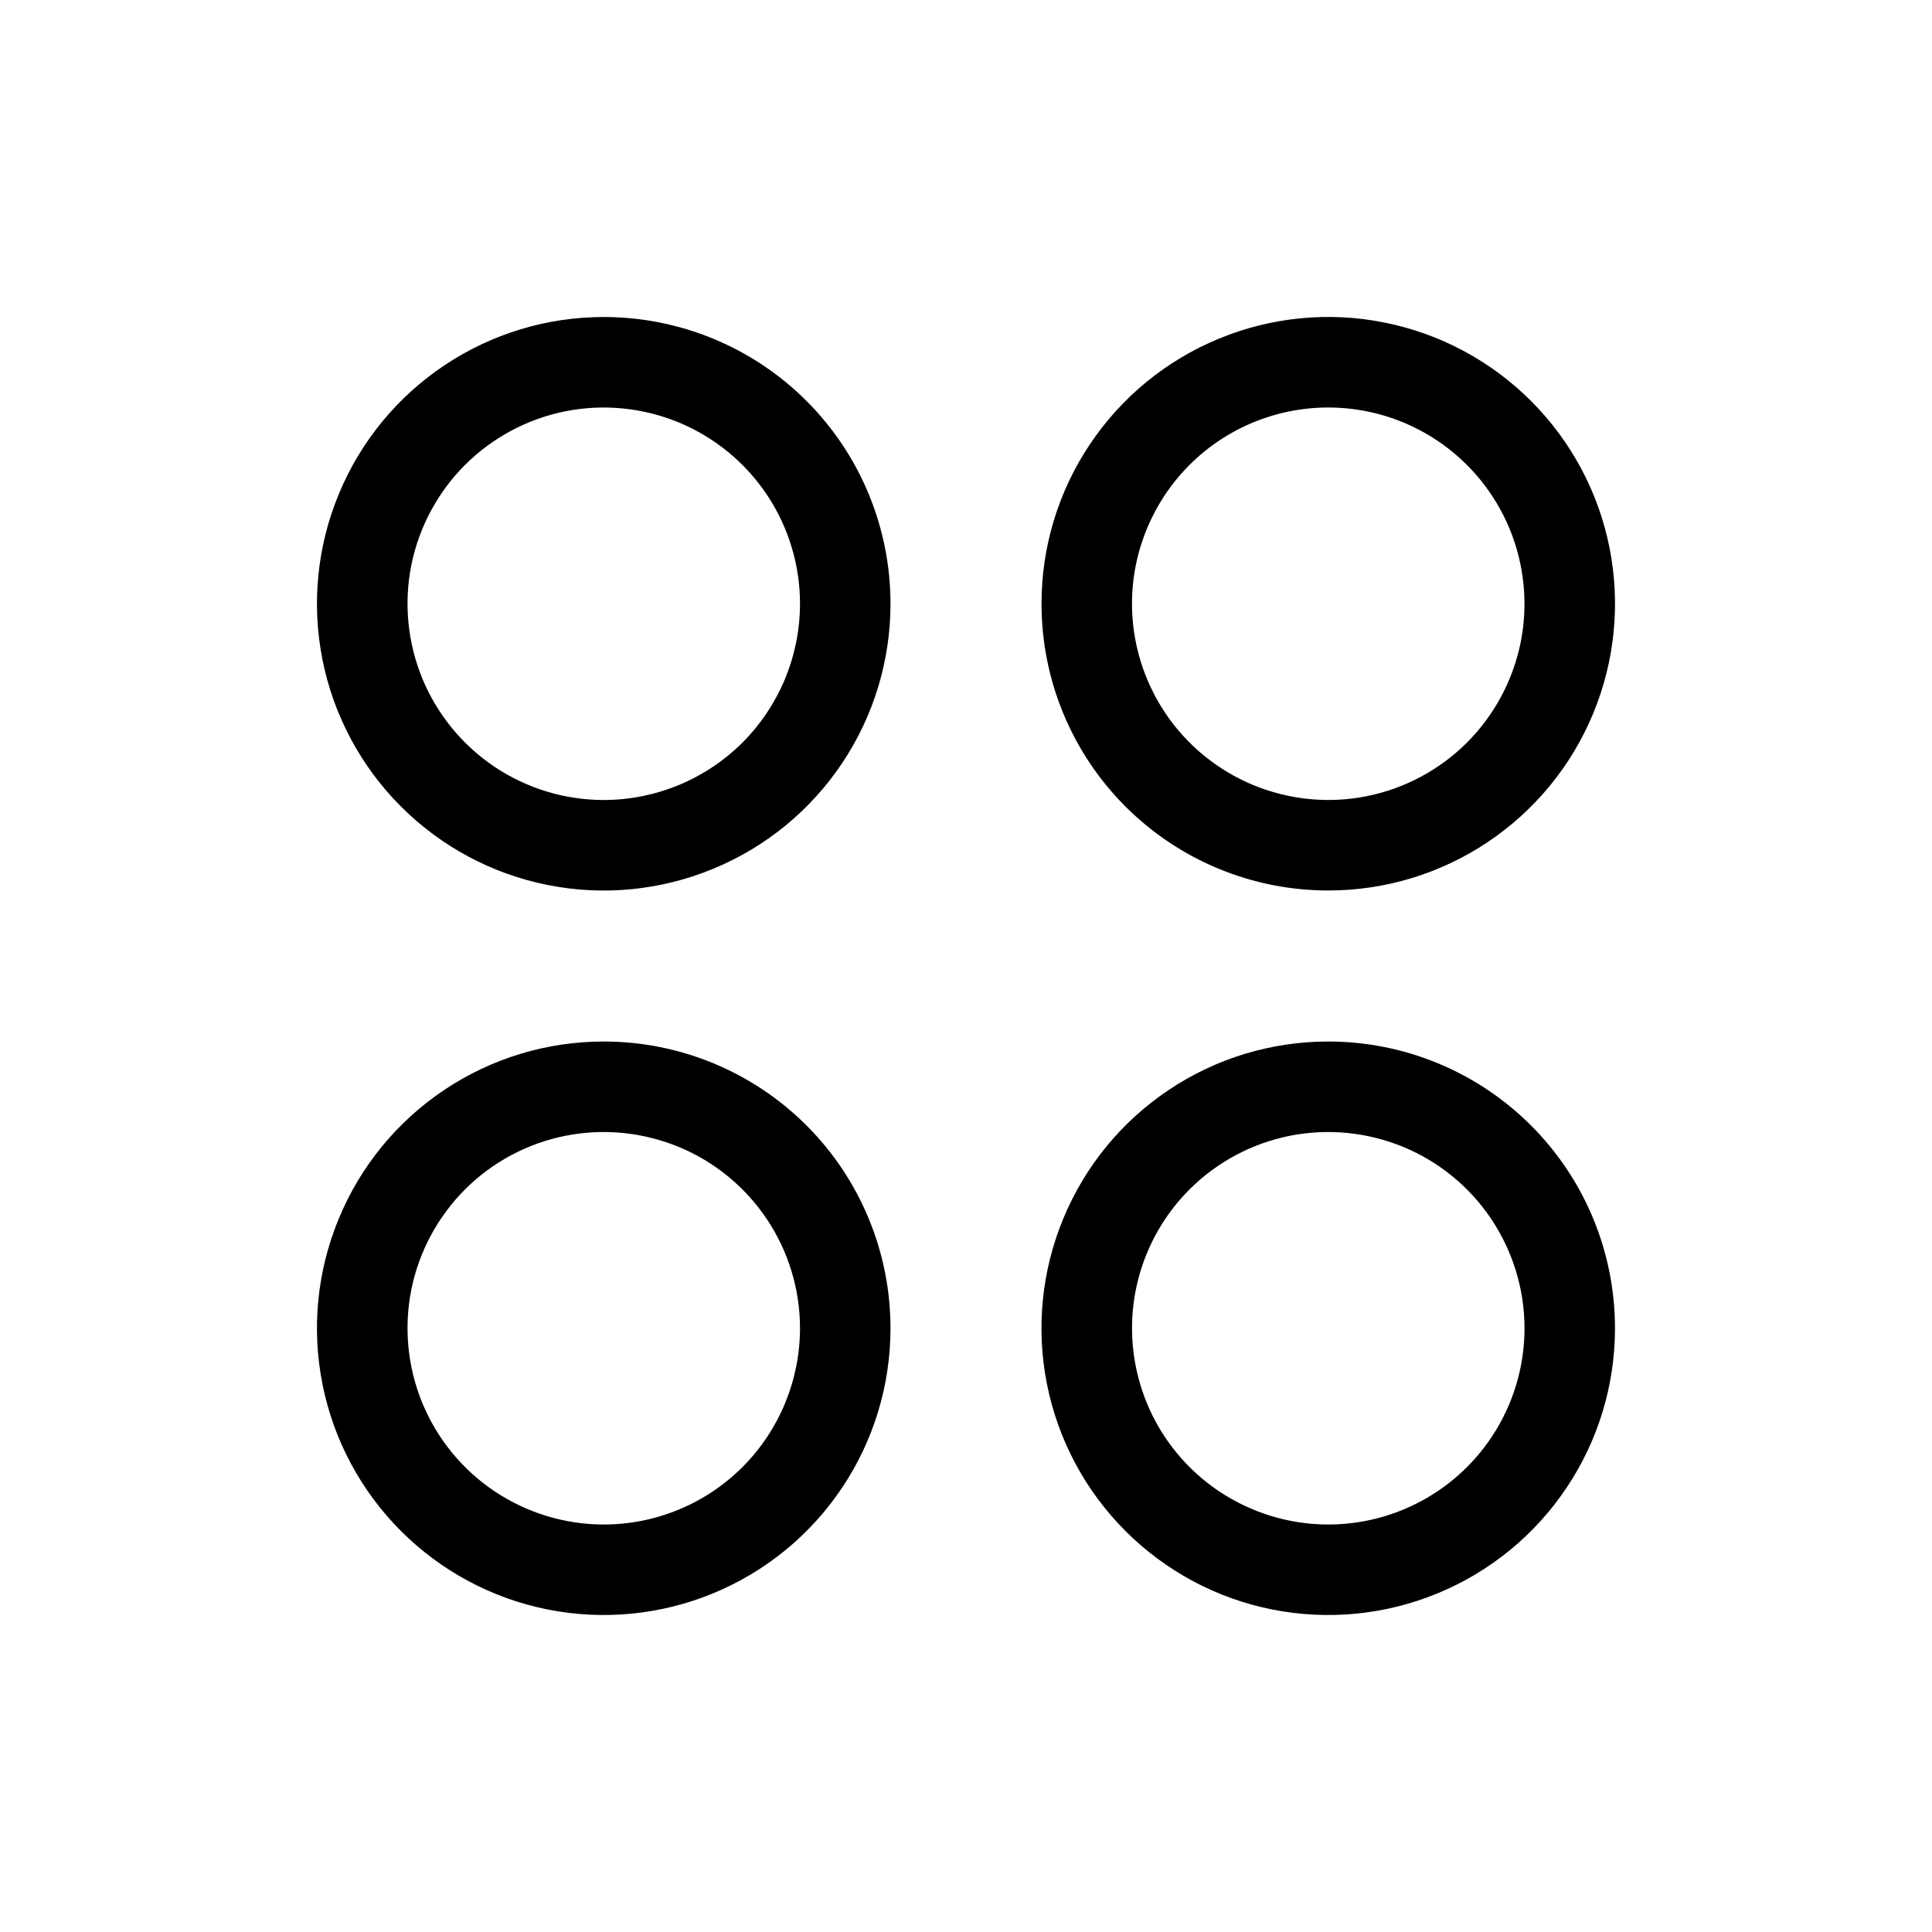 <svg xmlns="http://www.w3.org/2000/svg" fill="none" viewBox="0 0 24 24" height="24" width="24">
<path fill="black" d="M7.5 3.938C6.795 3.938 6.107 4.146 5.521 4.538C4.935 4.929 4.478 5.486 4.209 6.137C3.939 6.788 3.868 7.504 4.006 8.195C4.143 8.886 4.483 9.521 4.981 10.019C5.479 10.517 6.114 10.857 6.805 10.994C7.496 11.132 8.212 11.061 8.863 10.791C9.514 10.522 10.071 10.065 10.462 9.479C10.854 8.893 11.062 8.205 11.062 7.5C11.062 6.555 10.687 5.649 10.019 4.981C9.351 4.313 8.445 3.938 7.5 3.938ZM7.5 9.938C7.018 9.938 6.547 9.795 6.146 9.527C5.745 9.259 5.433 8.878 5.248 8.433C5.064 7.987 5.015 7.497 5.109 7.024C5.203 6.552 5.436 6.117 5.776 5.776C6.117 5.436 6.552 5.203 7.024 5.109C7.497 5.015 7.987 5.064 8.433 5.248C8.878 5.433 9.259 5.745 9.527 6.146C9.795 6.547 9.938 7.018 9.938 7.5C9.938 7.82 9.874 8.137 9.752 8.433C9.629 8.729 9.45 8.997 9.224 9.224C8.997 9.45 8.729 9.629 8.433 9.752C8.137 9.874 7.82 9.938 7.5 9.938ZM16.5 11.062C17.205 11.062 17.893 10.854 18.479 10.462C19.065 10.071 19.522 9.514 19.791 8.863C20.061 8.212 20.131 7.496 19.994 6.805C19.857 6.114 19.517 5.479 19.019 4.981C18.521 4.483 17.886 4.143 17.195 4.006C16.504 3.868 15.788 3.939 15.137 4.209C14.486 4.478 13.929 4.935 13.538 5.521C13.146 6.107 12.938 6.795 12.938 7.5C12.938 8.445 13.313 9.351 13.981 10.019C14.649 10.687 15.555 11.062 16.5 11.062ZM16.5 5.062C16.982 5.062 17.453 5.205 17.854 5.473C18.255 5.741 18.567 6.122 18.752 6.567C18.936 7.013 18.985 7.503 18.891 7.976C18.797 8.448 18.564 8.883 18.224 9.224C17.883 9.564 17.448 9.797 16.976 9.891C16.503 9.985 16.013 9.936 15.567 9.752C15.122 9.567 14.741 9.255 14.473 8.854C14.206 8.453 14.062 7.982 14.062 7.5C14.062 6.854 14.319 6.234 14.776 5.776C15.233 5.319 15.854 5.062 16.5 5.062ZM7.5 12.938C6.795 12.938 6.107 13.146 5.521 13.538C4.935 13.929 4.478 14.486 4.209 15.137C3.939 15.788 3.868 16.504 4.006 17.195C4.143 17.886 4.483 18.521 4.981 19.019C5.479 19.517 6.114 19.857 6.805 19.994C7.496 20.131 8.212 20.061 8.863 19.791C9.514 19.522 10.071 19.065 10.462 18.479C10.854 17.893 11.062 17.205 11.062 16.5C11.062 15.555 10.687 14.649 10.019 13.981C9.351 13.313 8.445 12.938 7.5 12.938ZM7.5 18.938C7.018 18.938 6.547 18.794 6.146 18.527C5.745 18.259 5.433 17.878 5.248 17.433C5.064 16.987 5.015 16.497 5.109 16.024C5.203 15.552 5.436 15.117 5.776 14.776C6.117 14.435 6.552 14.203 7.024 14.109C7.497 14.015 7.987 14.064 8.433 14.248C8.878 14.432 9.259 14.745 9.527 15.146C9.795 15.547 9.938 16.018 9.938 16.5C9.938 16.82 9.874 17.137 9.752 17.433C9.629 17.729 9.45 17.997 9.224 18.224C8.997 18.45 8.729 18.63 8.433 18.752C8.137 18.875 7.82 18.938 7.5 18.938ZM16.5 12.938C15.795 12.938 15.107 13.146 14.521 13.538C13.935 13.929 13.478 14.486 13.209 15.137C12.939 15.788 12.868 16.504 13.006 17.195C13.143 17.886 13.483 18.521 13.981 19.019C14.479 19.517 15.114 19.857 15.805 19.994C16.496 20.131 17.212 20.061 17.863 19.791C18.514 19.522 19.071 19.065 19.462 18.479C19.854 17.893 20.062 17.205 20.062 16.5C20.062 15.555 19.687 14.649 19.019 13.981C18.351 13.313 17.445 12.938 16.5 12.938ZM16.5 18.938C16.018 18.938 15.547 18.794 15.146 18.527C14.745 18.259 14.432 17.878 14.248 17.433C14.064 16.987 14.015 16.497 14.109 16.024C14.203 15.552 14.435 15.117 14.776 14.776C15.117 14.435 15.552 14.203 16.024 14.109C16.497 14.015 16.987 14.064 17.433 14.248C17.878 14.432 18.259 14.745 18.527 15.146C18.794 15.547 18.938 16.018 18.938 16.5C18.938 17.146 18.681 17.767 18.224 18.224C17.767 18.681 17.146 18.938 16.5 18.938Z"></path>
</svg>
